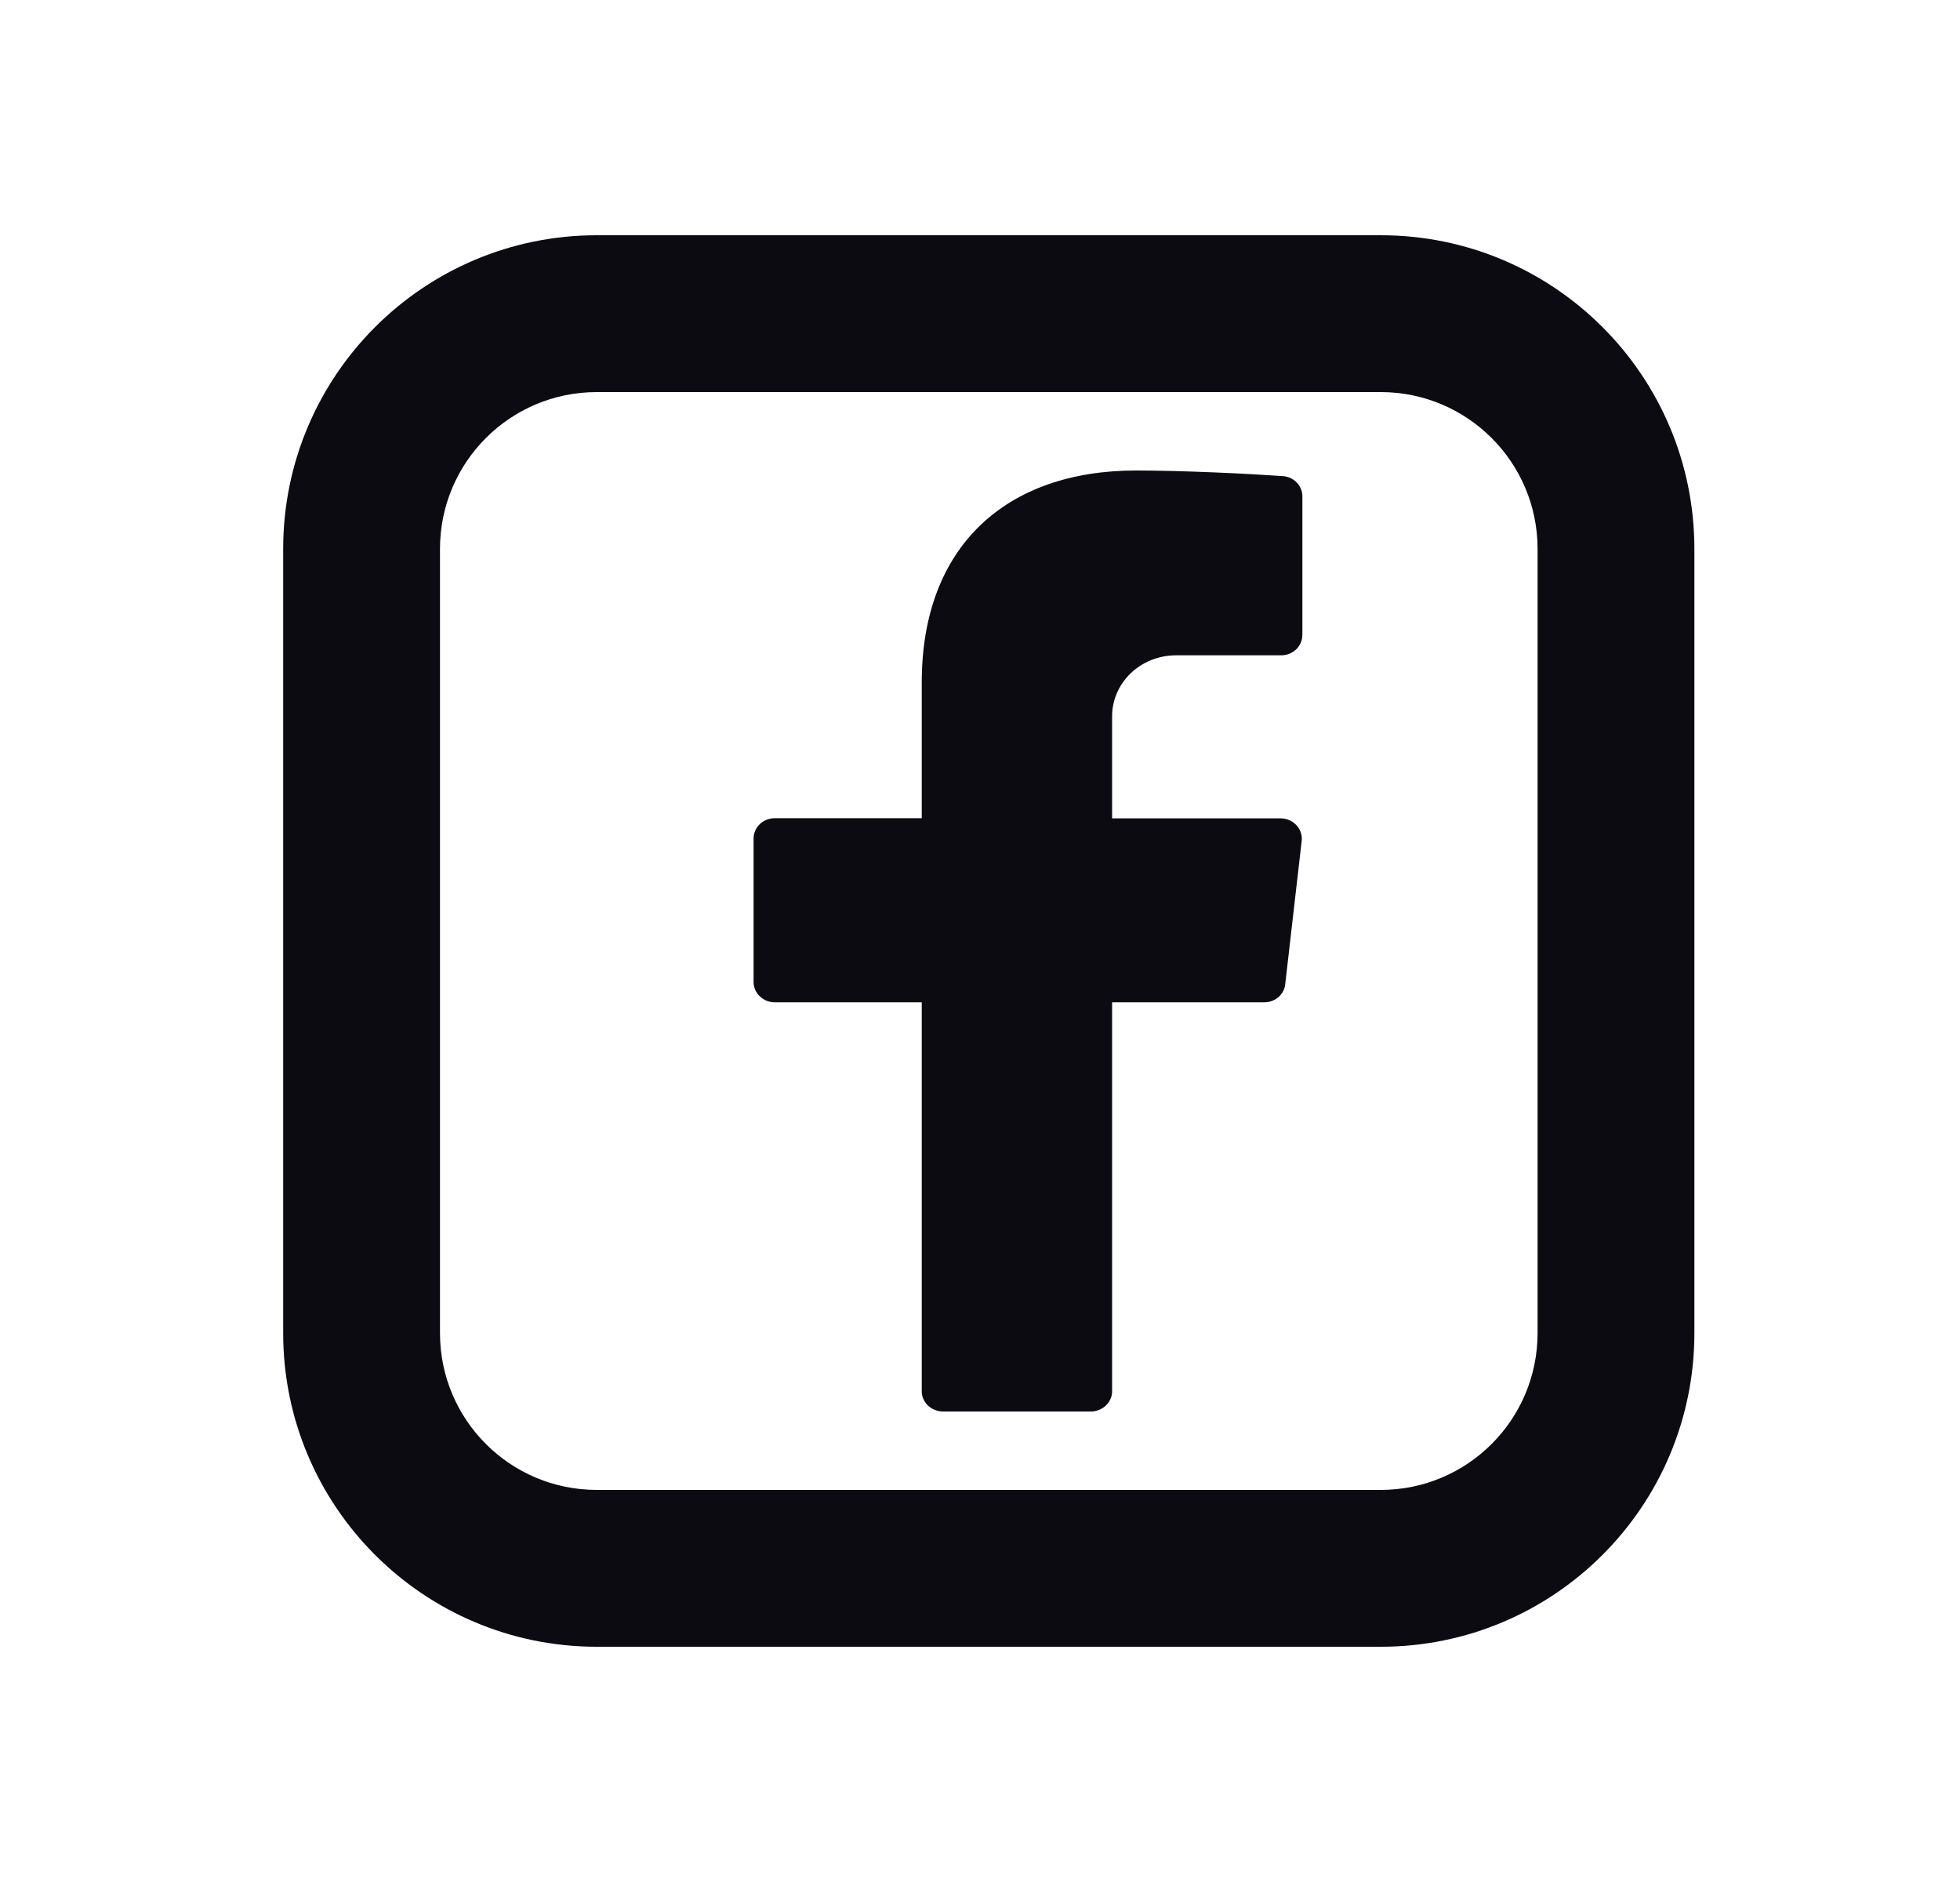 <svg width="25" height="24" viewBox="0 0 25 24" fill="none" xmlns="http://www.w3.org/2000/svg">
<path fill-rule="evenodd" clip-rule="evenodd" d="M17.612 5H7.612C6.507 5 5.612 5.895 5.612 7V17C5.612 18.105 6.507 19 7.612 19H17.612C18.716 19 19.612 18.105 19.612 17V7C19.612 5.895 18.716 5 17.612 5ZM7.612 3C5.403 3 3.612 4.791 3.612 7V17C3.612 19.209 5.403 21 7.612 21H17.612C19.821 21 21.612 19.209 21.612 17V7C21.612 4.791 19.821 3 17.612 3H7.612Z" fill="#0C0B11"/>
<path d="M14.99 8.357H16.341C16.377 8.357 16.413 8.35 16.446 8.337C16.479 8.323 16.508 8.304 16.534 8.28C16.559 8.255 16.578 8.227 16.592 8.195C16.605 8.164 16.612 8.13 16.612 8.096V6.33C16.613 6.264 16.586 6.2 16.538 6.151C16.49 6.103 16.425 6.074 16.355 6.071C15.927 6.041 15.091 6 14.489 6C12.84 6 11.757 6.96 11.757 8.704V10.434H9.882C9.846 10.434 9.811 10.441 9.778 10.454C9.745 10.467 9.715 10.487 9.69 10.511C9.665 10.535 9.645 10.564 9.632 10.596C9.618 10.627 9.612 10.661 9.612 10.695V12.523C9.612 12.591 9.64 12.657 9.691 12.705C9.742 12.754 9.81 12.782 9.882 12.782H11.757V17.738C11.756 17.773 11.763 17.807 11.777 17.839C11.791 17.871 11.812 17.9 11.837 17.925C11.863 17.949 11.894 17.968 11.928 17.981C11.961 17.994 11.997 18 12.034 18H13.915C13.951 18 13.986 17.993 14.019 17.979C14.052 17.966 14.082 17.947 14.107 17.922C14.132 17.898 14.152 17.869 14.165 17.838C14.179 17.806 14.186 17.773 14.185 17.738V12.782H16.125C16.192 12.782 16.257 12.759 16.306 12.716C16.356 12.673 16.387 12.614 16.393 12.551L16.603 10.725C16.607 10.689 16.604 10.652 16.592 10.617C16.581 10.583 16.562 10.551 16.537 10.524C16.511 10.496 16.48 10.474 16.445 10.459C16.411 10.444 16.373 10.436 16.335 10.436H14.185V9.133C14.185 8.929 14.27 8.733 14.421 8.587C14.572 8.442 14.777 8.359 14.992 8.357H14.99Z" fill="#0C0B11"/>
</svg>
